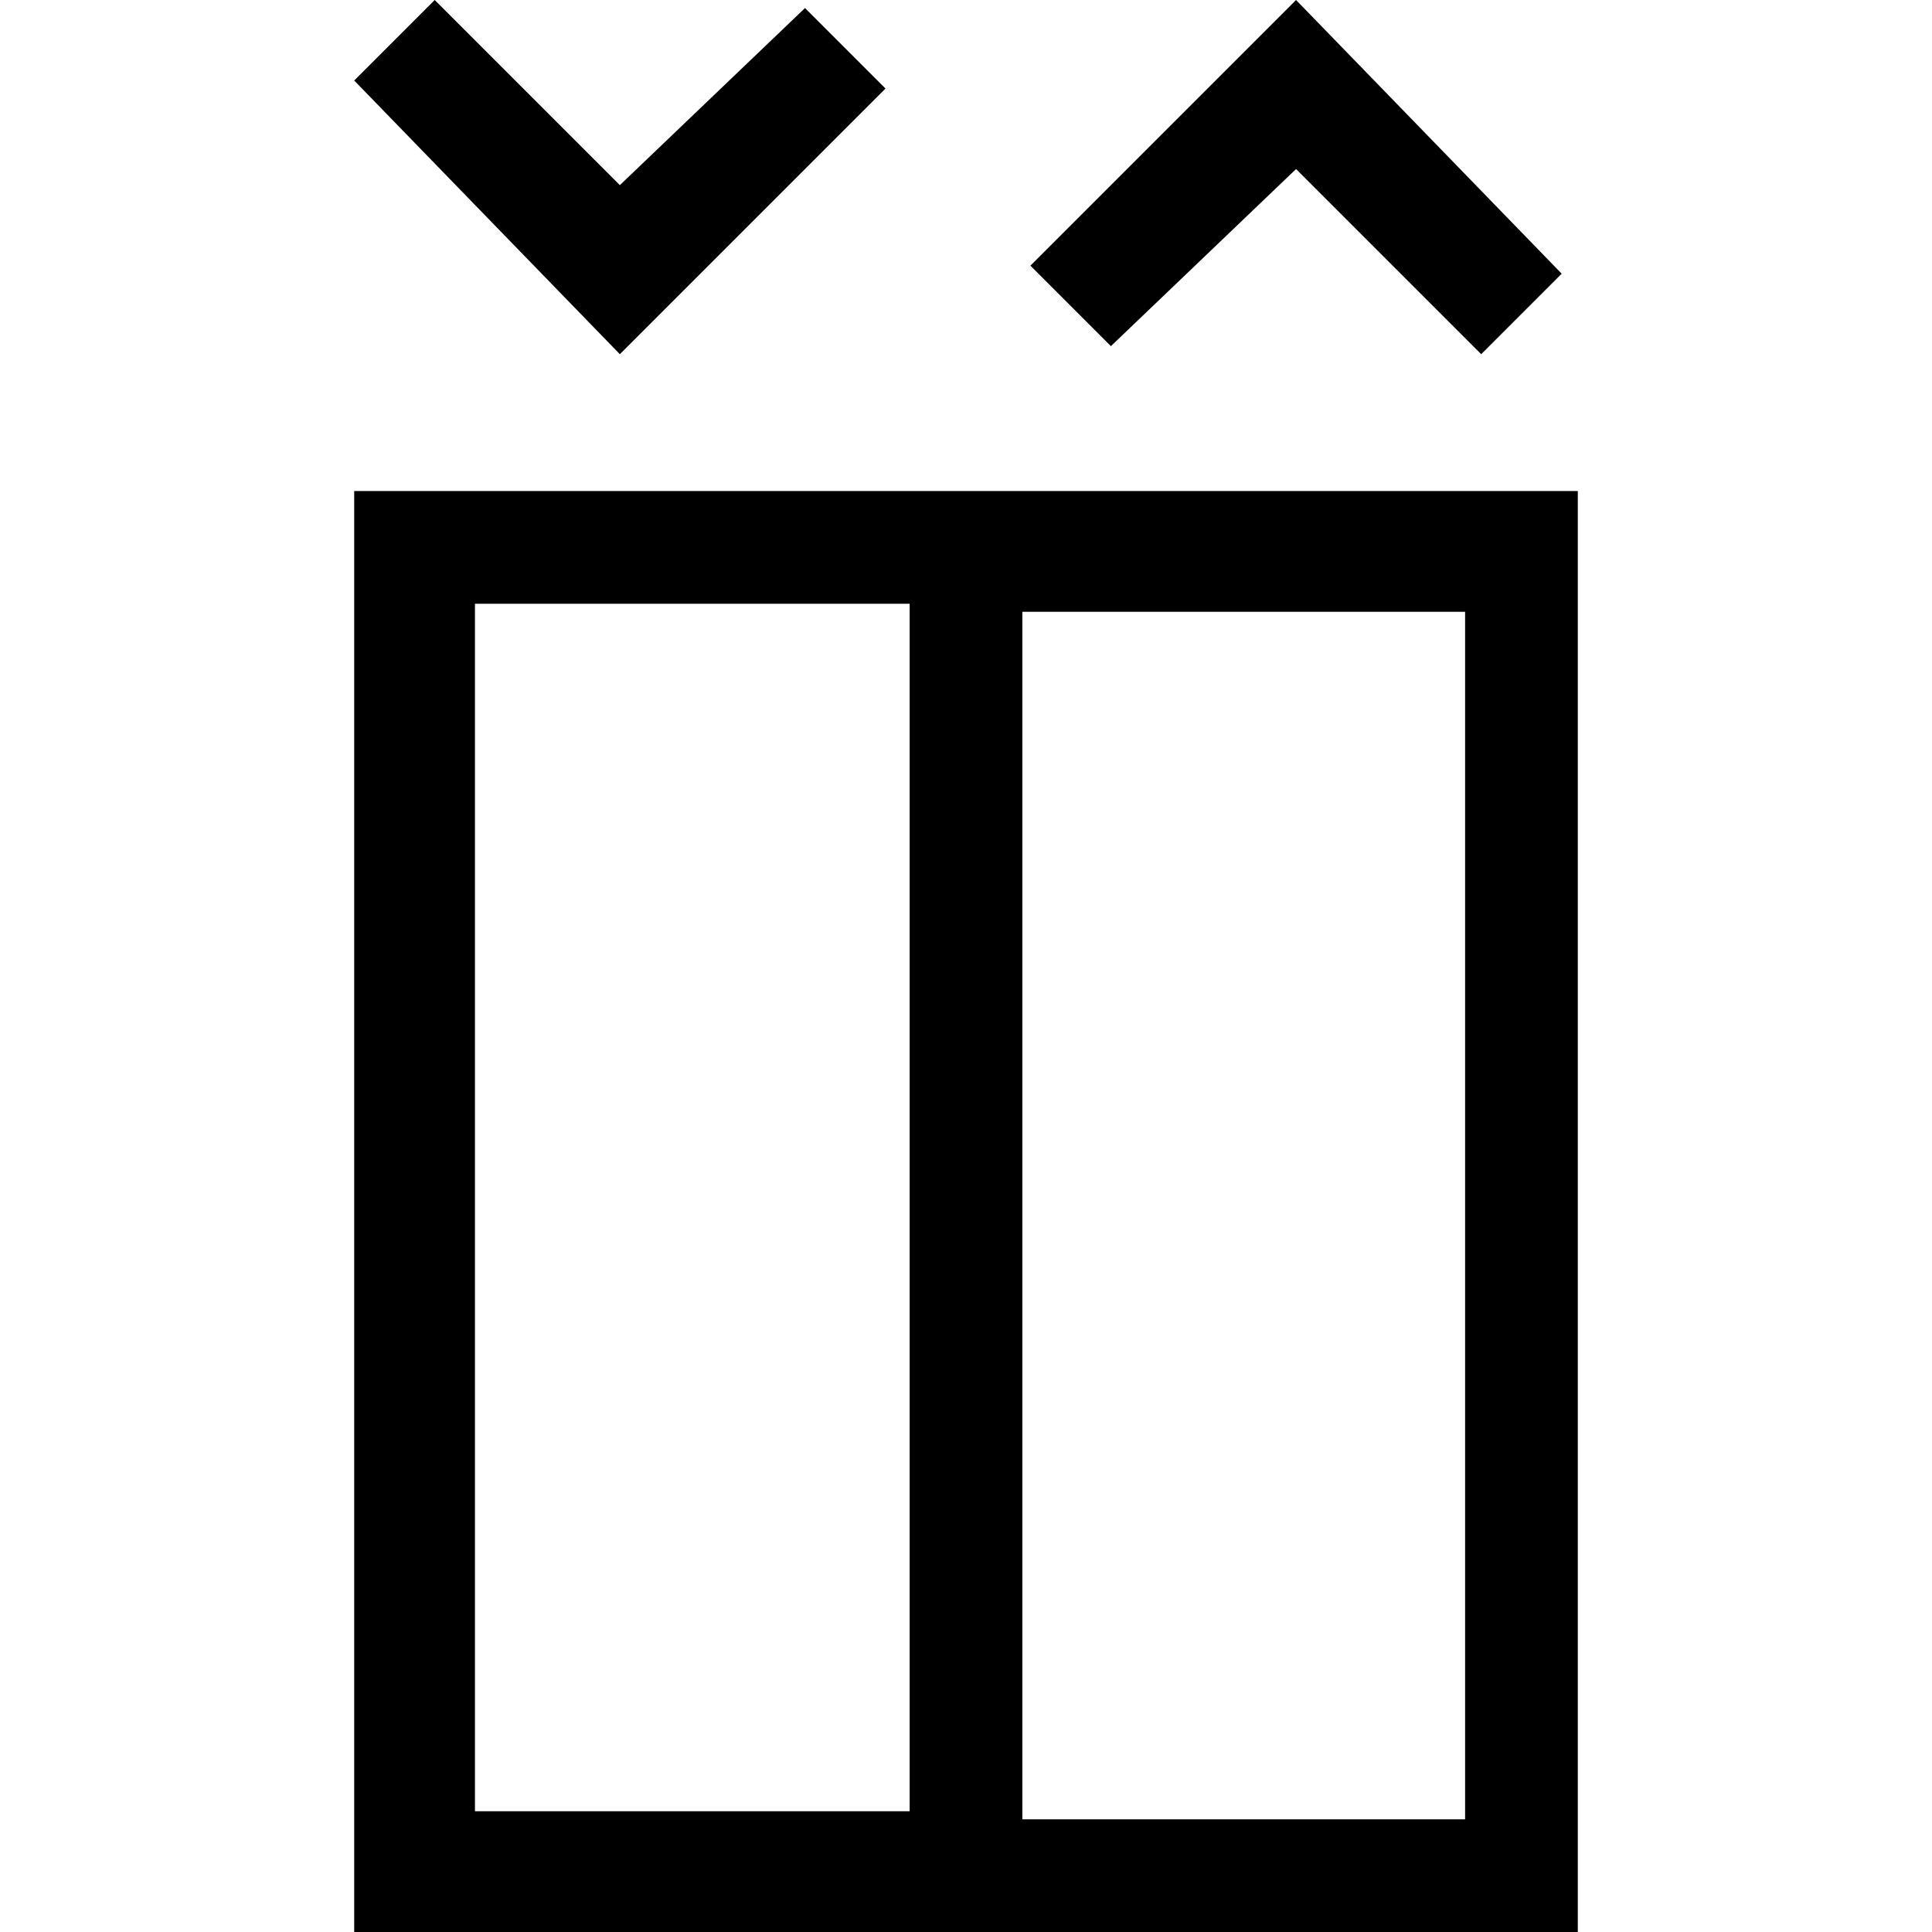 <?xml version="1.0" encoding="UTF-8"?>
<!-- Generator: Adobe Illustrator 27.2.0, SVG Export Plug-In . SVG Version: 6.00 Build 0)  -->
<svg xmlns="http://www.w3.org/2000/svg" xmlns:xlink="http://www.w3.org/1999/xlink" id="Layer_1" x="0px" y="0px" viewBox="0 0 24 24" style="enable-background:new 0 0 24 24;" xml:space="preserve">
<path d="M4.4,6.1V24h15.2V6.1H4.4z M5.9,7.5h5.4v15H5.9V7.5z M18.2,22.6h-5.5v-15h5.5V22.6z"></path>
<polygon points="7.7,4.4 4.4,1 5.4,0 7.7,2.3 10,0.1 11,1.1 "></polygon>
<polygon points="18.4,4.4 16.1,2.1 13.8,4.3 12.8,3.3 16.1,0 19.4,3.4 "></polygon>
</svg>
